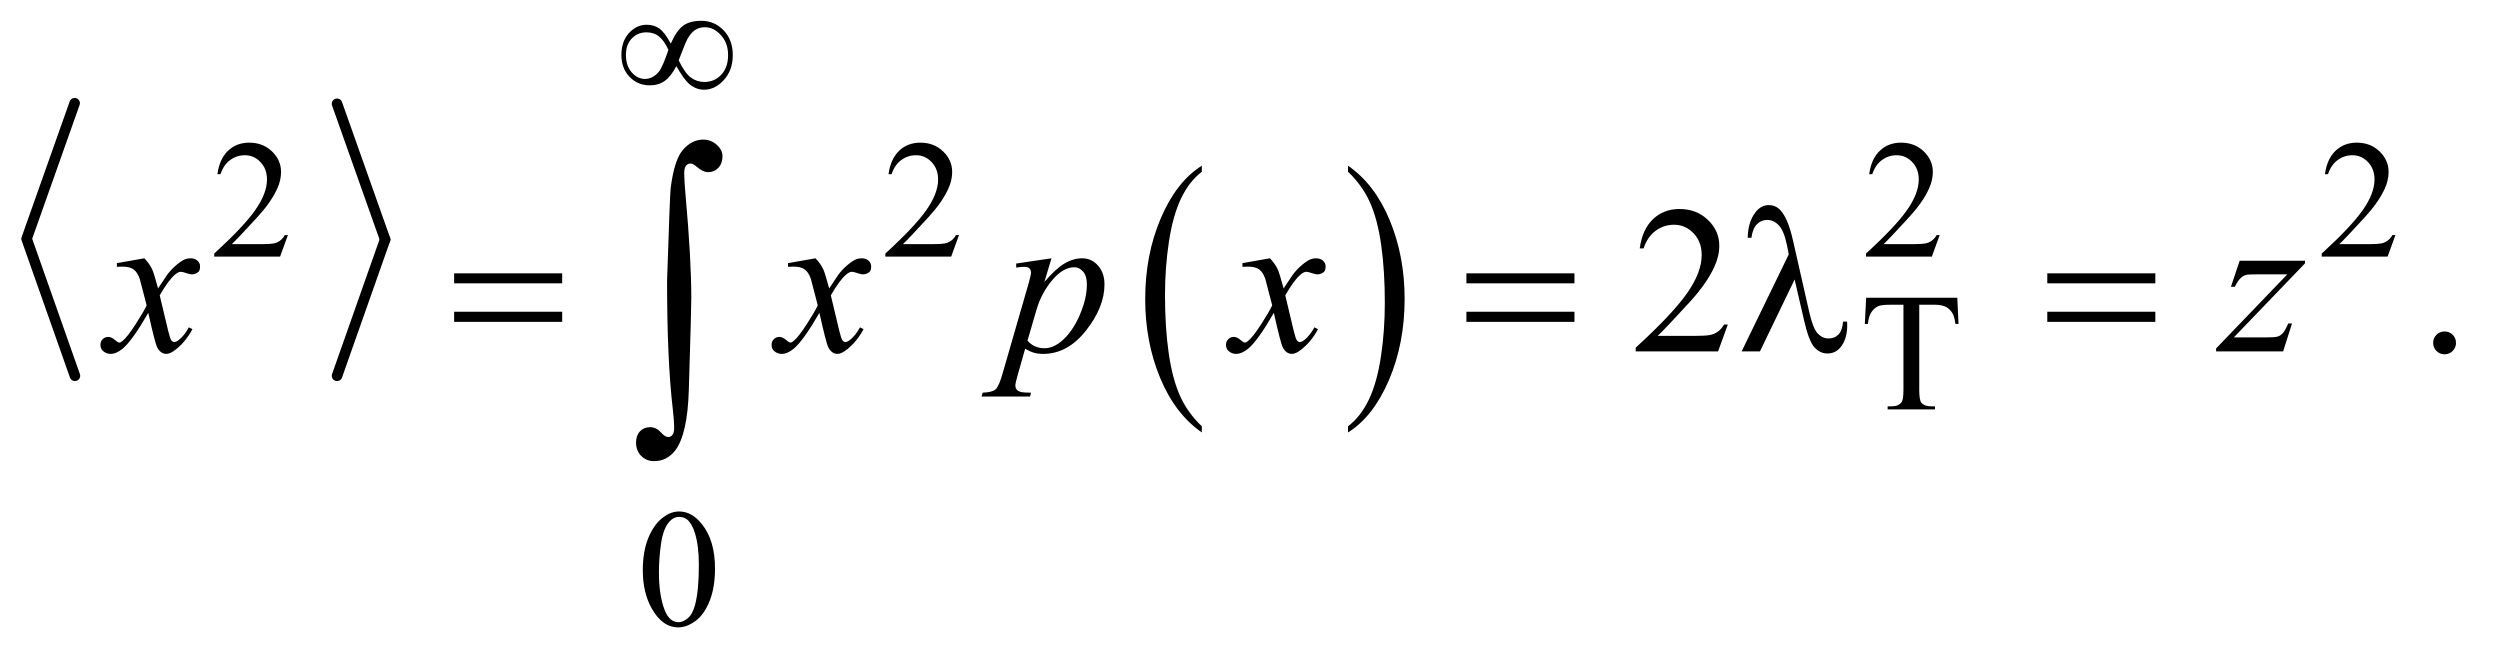 <?xml version="1.0" encoding="UTF-8"?>
<!DOCTYPE svg PUBLIC '-//W3C//DTD SVG 1.0//EN'
          'http://www.w3.org/TR/2001/REC-SVG-20010904/DTD/svg10.dtd'>
<svg stroke-dasharray="none" shape-rendering="auto" xmlns="http://www.w3.org/2000/svg" font-family="'Dialog'" text-rendering="auto" width="186" fill-opacity="1" color-interpolation="auto" color-rendering="auto" preserveAspectRatio="xMidYMid meet" font-size="12px" viewBox="0 0 186 49" fill="black" xmlns:xlink="http://www.w3.org/1999/xlink" stroke="black" image-rendering="auto" stroke-miterlimit="10" stroke-linecap="square" stroke-linejoin="miter" font-style="normal" stroke-width="1" height="49" stroke-dashoffset="0" font-weight="normal" stroke-opacity="1"
><!--Generated by the Batik Graphics2D SVG Generator--><defs id="genericDefs"
  /><g
  ><defs id="defs1"
    ><clipPath clipPathUnits="userSpaceOnUse" id="clipPath1"
      ><path d="M0.971 4.304 L118.699 4.304 L118.699 35.039 L0.971 35.039 L0.971 4.304 Z"
      /></clipPath
      ><clipPath clipPathUnits="userSpaceOnUse" id="clipPath2"
      ><path d="M31.035 137.949 L31.035 1123.051 L3792.293 1123.051 L3792.293 137.949 Z"
      /></clipPath
    ></defs
    ><g stroke-width="16" transform="scale(1.576,1.576) translate(-0.971,-4.304) matrix(0.031,0,0,0.031,0,0)" stroke-linejoin="round" stroke-linecap="round"
    ><line y2="502" fill="none" x1="145" clip-path="url(#clipPath2)" x2="72" y1="296"
    /></g
    ><g stroke-width="16" transform="matrix(0.049,0,0,0.049,-1.531,-6.782)" stroke-linejoin="round" stroke-linecap="round"
    ><line y2="709" fill="none" x1="72" clip-path="url(#clipPath2)" x2="145" y1="502"
    /></g
    ><g stroke-width="16" transform="matrix(0.049,0,0,0.049,-1.531,-6.782)" stroke-linejoin="round" stroke-linecap="round"
    ><line y2="502" fill="none" x1="543" clip-path="url(#clipPath2)" x2="616" y1="296"
    /></g
    ><g stroke-width="16" transform="matrix(0.049,0,0,0.049,-1.531,-6.782)" stroke-linejoin="round" stroke-linecap="round"
    ><line y2="709" fill="none" x1="616" clip-path="url(#clipPath2)" x2="543" y1="502"
    /></g
    ><g transform="matrix(0.049,0,0,0.049,-1.531,-6.782)"
    ><path d="M1856.062 785.703 L1856.062 795.047 Q1815.406 766.797 1792.742 712.148 Q1770.078 657.5 1770.078 592.531 Q1770.078 524.953 1793.914 469.438 Q1817.75 413.922 1856.062 390.016 L1856.062 399.141 Q1836.906 413.922 1824.602 439.562 Q1812.297 465.203 1806.219 504.641 Q1800.141 544.078 1800.141 586.875 Q1800.141 635.328 1805.75 674.445 Q1811.359 713.562 1822.883 739.312 Q1834.406 765.062 1856.062 785.703 Z" stroke="none" clip-path="url(#clipPath2)"
    /></g
    ><g transform="matrix(0.049,0,0,0.049,-1.531,-6.782)"
    ><path d="M2078.016 399.141 L2078.016 390.016 Q2118.656 418.047 2141.32 472.695 Q2163.984 527.344 2163.984 592.312 Q2163.984 659.891 2140.156 715.516 Q2116.328 771.141 2078.016 795.047 L2078.016 785.703 Q2097.328 770.922 2109.633 745.281 Q2121.938 719.641 2127.93 680.312 Q2133.922 640.984 2133.922 597.969 Q2133.922 549.719 2128.398 510.5 Q2122.875 471.281 2111.266 445.531 Q2099.656 419.781 2078.016 399.141 Z" stroke="none" clip-path="url(#clipPath2)"
    /></g
    ><g transform="matrix(0.049,0,0,0.049,-1.531,-6.782)"
    ><path d="M468.375 495.375 L456.5 528 L356.5 528 L356.5 523.375 Q400.625 483.125 418.625 457.625 Q436.625 432.125 436.625 411 Q436.625 394.875 426.75 384.5 Q416.875 374.125 403.125 374.125 Q390.625 374.125 380.688 381.438 Q370.75 388.75 366 402.875 L361.375 402.875 Q364.5 379.75 377.438 367.375 Q390.375 355 409.75 355 Q430.375 355 444.188 368.25 Q458 381.5 458 399.5 Q458 412.375 452 425.25 Q442.75 445.5 422 468.125 Q390.875 502.125 383.125 509.125 L427.375 509.125 Q440.875 509.125 446.312 508.125 Q451.75 507.125 456.125 504.062 Q460.5 501 463.75 495.375 L468.375 495.375 ZM1487.375 495.375 L1475.5 528 L1375.5 528 L1375.5 523.375 Q1419.625 483.125 1437.625 457.625 Q1455.625 432.125 1455.625 411 Q1455.625 394.875 1445.75 384.5 Q1435.875 374.125 1422.125 374.125 Q1409.625 374.125 1399.688 381.438 Q1389.75 388.75 1385 402.875 L1380.375 402.875 Q1383.5 379.75 1396.438 367.375 Q1409.375 355 1428.75 355 Q1449.375 355 1463.188 368.25 Q1477 381.5 1477 399.5 Q1477 412.375 1471 425.25 Q1461.75 445.5 1441 468.125 Q1409.875 502.125 1402.125 509.125 L1446.375 509.125 Q1459.875 509.125 1465.312 508.125 Q1470.75 507.125 1475.125 504.062 Q1479.5 501 1482.75 495.375 L1487.375 495.375 ZM2976.375 495.375 L2964.5 528 L2864.5 528 L2864.5 523.375 Q2908.625 483.125 2926.625 457.625 Q2944.625 432.125 2944.625 411 Q2944.625 394.875 2934.75 384.5 Q2924.875 374.125 2911.125 374.125 Q2898.625 374.125 2888.688 381.438 Q2878.75 388.75 2874 402.875 L2869.375 402.875 Q2872.5 379.75 2885.438 367.375 Q2898.375 355 2917.75 355 Q2938.375 355 2952.188 368.25 Q2966 381.5 2966 399.5 Q2966 412.375 2960 425.25 Q2950.75 445.5 2930 468.125 Q2898.875 502.125 2891.125 509.125 L2935.375 509.125 Q2948.875 509.125 2954.312 508.125 Q2959.75 507.125 2964.125 504.062 Q2968.5 501 2971.75 495.375 L2976.375 495.375 ZM3668.375 495.375 L3656.5 528 L3556.5 528 L3556.5 523.375 Q3600.625 483.125 3618.625 457.625 Q3636.625 432.125 3636.625 411 Q3636.625 394.875 3626.75 384.5 Q3616.875 374.125 3603.125 374.125 Q3590.625 374.125 3580.688 381.438 Q3570.75 388.75 3566 402.875 L3561.375 402.875 Q3564.5 379.75 3577.438 367.375 Q3590.375 355 3609.75 355 Q3630.375 355 3644.188 368.25 Q3658 381.5 3658 399.5 Q3658 412.375 3652 425.25 Q3642.75 445.5 3622 468.125 Q3590.875 502.125 3583.125 509.125 L3627.375 509.125 Q3640.875 509.125 3646.312 508.125 Q3651.75 507.125 3656.125 504.062 Q3660.5 501 3663.75 495.375 L3668.375 495.375 Z" stroke="none" clip-path="url(#clipPath2)"
    /></g
    ><g transform="matrix(0.049,0,0,0.049,-1.531,-6.782)"
    ><path d="M3003.125 590.5 L3005 630.25 L3000.25 630.25 Q2998.875 619.75 2996.5 615.25 Q2992.625 608 2986.188 604.562 Q2979.75 601.125 2969.25 601.125 L2945.375 601.125 L2945.375 730.625 Q2945.375 746.25 2948.75 750.125 Q2953.5 755.375 2963.375 755.375 L2969.25 755.375 L2969.25 760 L2897.375 760 L2897.375 755.375 L2903.375 755.375 Q2914.125 755.375 2918.625 748.875 Q2921.375 744.875 2921.375 730.625 L2921.375 601.125 L2901 601.125 Q2889.125 601.125 2884.125 602.875 Q2877.625 605.25 2873 612 Q2868.375 618.75 2867.5 630.25 L2862.75 630.25 L2864.75 590.5 L3003.125 590.5 Z" stroke="none" clip-path="url(#clipPath2)"
    /></g
    ><g transform="matrix(0.049,0,0,0.049,-1.531,-6.782)"
    ><path d="M1007.25 1004.25 Q1007.25 975.25 1016 954.312 Q1024.75 933.375 1039.25 923.125 Q1050.5 915 1062.5 915 Q1082 915 1097.5 934.875 Q1116.875 959.5 1116.875 1001.625 Q1116.875 1031.125 1108.375 1051.75 Q1099.875 1072.375 1086.688 1081.688 Q1073.5 1091 1061.25 1091 Q1037 1091 1020.875 1062.375 Q1007.25 1038.25 1007.25 1004.25 ZM1031.75 1007.375 Q1031.75 1042.375 1040.375 1064.5 Q1047.5 1083.125 1061.625 1083.125 Q1068.375 1083.125 1075.625 1077.062 Q1082.875 1071 1086.625 1056.75 Q1092.375 1035.25 1092.375 996.125 Q1092.375 967.125 1086.375 947.75 Q1081.875 933.375 1074.75 927.375 Q1069.625 923.25 1062.375 923.25 Q1053.875 923.25 1047.25 930.875 Q1038.25 941.25 1035 963.5 Q1031.75 985.75 1031.75 1007.375 Z" stroke="none" clip-path="url(#clipPath2)"
    /></g
    ><g transform="matrix(0.049,0,0,0.049,-1.531,-6.782)"
    ><path d="M3743 641.688 Q3750.344 641.688 3755.344 646.766 Q3760.344 651.844 3760.344 659.031 Q3760.344 666.219 3755.266 671.297 Q3750.188 676.375 3743 676.375 Q3735.812 676.375 3730.734 671.297 Q3725.656 666.219 3725.656 659.031 Q3725.656 651.688 3730.734 646.688 Q3735.812 641.688 3743 641.688 Z" stroke="none" clip-path="url(#clipPath2)"
    /></g
    ><g transform="matrix(0.049,0,0,0.049,-1.531,-6.782)"
    ><path d="M2654.719 631.219 L2639.875 672 L2514.875 672 L2514.875 666.219 Q2570.031 615.906 2592.531 584.031 Q2615.031 552.156 2615.031 525.75 Q2615.031 505.594 2602.688 492.625 Q2590.344 479.656 2573.156 479.656 Q2557.531 479.656 2545.109 488.797 Q2532.688 497.938 2526.75 515.594 L2520.969 515.594 Q2524.875 486.688 2541.047 471.219 Q2557.219 455.75 2581.438 455.75 Q2607.219 455.75 2624.484 472.312 Q2641.75 488.875 2641.75 511.375 Q2641.75 527.469 2634.25 543.562 Q2622.688 568.875 2596.75 597.156 Q2557.844 639.656 2548.156 648.406 L2603.469 648.406 Q2620.344 648.406 2627.141 647.156 Q2633.938 645.906 2639.406 642.078 Q2644.875 638.25 2648.938 631.219 L2654.719 631.219 Z" stroke="none" clip-path="url(#clipPath2)"
    /></g
    ><g transform="matrix(0.049,0,0,0.049,-1.531,-6.782)"
    ><path d="M250.469 530.594 Q258.125 538.719 262.031 546.844 Q264.844 552.469 271.25 576.375 L285 555.75 Q290.469 548.25 298.281 541.453 Q306.094 534.656 312.031 532.156 Q315.781 530.594 320.312 530.594 Q327.031 530.594 331.016 534.188 Q335 537.781 335 542.938 Q335 548.875 332.656 551.062 Q328.281 554.969 322.656 554.969 Q319.375 554.969 315.625 553.562 Q308.281 551.062 305.781 551.062 Q302.031 551.062 296.875 555.438 Q287.188 563.562 273.75 586.844 L286.562 640.594 Q289.531 652.938 291.562 655.359 Q293.594 657.781 295.625 657.781 Q298.906 657.781 303.281 654.188 Q311.875 647 317.969 635.438 L323.438 638.25 Q313.594 656.688 298.438 668.875 Q289.844 675.75 283.906 675.75 Q275.156 675.75 270 665.906 Q266.719 659.812 256.406 613.406 Q232.031 655.75 217.344 667.938 Q207.812 675.75 198.906 675.75 Q192.656 675.75 187.5 671.219 Q183.75 667.781 183.75 662 Q183.75 656.844 187.188 653.406 Q190.625 649.969 195.625 649.969 Q200.625 649.969 206.25 654.969 Q210.312 658.562 212.5 658.562 Q214.375 658.562 217.344 656.062 Q224.688 650.125 237.344 630.438 Q250 610.75 253.906 602 Q244.219 564.031 243.438 561.844 Q239.844 551.688 234.062 547.469 Q228.281 543.25 217.031 543.25 Q213.438 543.25 208.75 543.562 L208.75 537.938 L250.469 530.594 ZM1269.469 530.594 Q1277.125 538.719 1281.031 546.844 Q1283.844 552.469 1290.25 576.375 L1304 555.75 Q1309.469 548.25 1317.281 541.453 Q1325.094 534.656 1331.031 532.156 Q1334.781 530.594 1339.312 530.594 Q1346.031 530.594 1350.016 534.188 Q1354 537.781 1354 542.938 Q1354 548.875 1351.656 551.062 Q1347.281 554.969 1341.656 554.969 Q1338.375 554.969 1334.625 553.562 Q1327.281 551.062 1324.781 551.062 Q1321.031 551.062 1315.875 555.438 Q1306.188 563.562 1292.75 586.844 L1305.562 640.594 Q1308.531 652.938 1310.562 655.359 Q1312.594 657.781 1314.625 657.781 Q1317.906 657.781 1322.281 654.188 Q1330.875 647 1336.969 635.438 L1342.438 638.25 Q1332.594 656.688 1317.438 668.875 Q1308.844 675.75 1302.906 675.75 Q1294.156 675.75 1289 665.906 Q1285.719 659.812 1275.406 613.406 Q1251.031 655.75 1236.344 667.938 Q1226.812 675.75 1217.906 675.75 Q1211.656 675.75 1206.5 671.219 Q1202.75 667.781 1202.75 662 Q1202.75 656.844 1206.188 653.406 Q1209.625 649.969 1214.625 649.969 Q1219.625 649.969 1225.25 654.969 Q1229.312 658.562 1231.5 658.562 Q1233.375 658.562 1236.344 656.062 Q1243.688 650.125 1256.344 630.438 Q1269 610.75 1272.906 602 Q1263.219 564.031 1262.438 561.844 Q1258.844 551.688 1253.062 547.469 Q1247.281 543.25 1236.031 543.25 Q1232.438 543.25 1227.75 543.562 L1227.75 537.938 L1269.469 530.594 ZM1627.781 530.594 L1617 566.531 Q1634.031 546.531 1647.391 538.562 Q1660.75 530.594 1674.656 530.594 Q1688.562 530.594 1698.406 541.609 Q1708.25 552.625 1708.25 570.281 Q1708.25 604.656 1680.281 640.203 Q1652.312 675.75 1615.125 675.75 Q1607.312 675.75 1601.297 674.031 Q1595.281 672.312 1587.781 667.938 L1576.375 708.25 Q1572.938 720.125 1572.938 723.719 Q1572.938 727.156 1574.734 729.578 Q1576.531 732 1580.594 733.328 Q1584.656 734.656 1596.688 734.656 L1595.281 740.438 L1521.688 740.438 L1523.25 734.656 Q1537.781 734.031 1542.859 729.656 Q1547.938 725.281 1553.562 705.438 L1593.094 568.562 Q1596.688 555.594 1596.688 552.469 Q1596.688 548.25 1594.266 545.906 Q1591.844 543.562 1586.844 543.562 Q1582.312 543.562 1574.188 544.656 L1574.188 538.562 L1627.781 530.594 ZM1591.375 655.594 Q1601.062 667.156 1617.469 667.156 Q1625.594 667.156 1634.031 662.625 Q1642.469 658.094 1650.516 649.188 Q1658.562 640.281 1664.969 628.641 Q1671.375 617 1676.453 601.219 Q1681.531 585.438 1681.531 569.969 Q1681.531 557.469 1675.828 550.828 Q1670.125 544.188 1662.469 544.188 Q1645.594 544.188 1629.109 563.562 Q1612.625 582.938 1604.969 608.875 L1591.375 655.594 ZM1959.469 530.594 Q1967.125 538.719 1971.031 546.844 Q1973.844 552.469 1980.25 576.375 L1994 555.75 Q1999.469 548.25 2007.281 541.453 Q2015.094 534.656 2021.031 532.156 Q2024.781 530.594 2029.312 530.594 Q2036.031 530.594 2040.016 534.188 Q2044 537.781 2044 542.938 Q2044 548.875 2041.656 551.062 Q2037.281 554.969 2031.656 554.969 Q2028.375 554.969 2024.625 553.562 Q2017.281 551.062 2014.781 551.062 Q2011.031 551.062 2005.875 555.438 Q1996.188 563.562 1982.75 586.844 L1995.562 640.594 Q1998.531 652.938 2000.562 655.359 Q2002.594 657.781 2004.625 657.781 Q2007.906 657.781 2012.281 654.188 Q2020.875 647 2026.969 635.438 L2032.438 638.25 Q2022.594 656.688 2007.438 668.875 Q1998.844 675.75 1992.906 675.75 Q1984.156 675.75 1979 665.906 Q1975.719 659.812 1965.406 613.406 Q1941.031 655.75 1926.344 667.938 Q1916.812 675.75 1907.906 675.75 Q1901.656 675.75 1896.5 671.219 Q1892.75 667.781 1892.75 662 Q1892.75 656.844 1896.188 653.406 Q1899.625 649.969 1904.625 649.969 Q1909.625 649.969 1915.25 654.969 Q1919.312 658.562 1921.5 658.562 Q1923.375 658.562 1926.344 656.062 Q1933.688 650.125 1946.344 630.438 Q1959 610.75 1962.906 602 Q1953.219 564.031 1952.438 561.844 Q1948.844 551.688 1943.062 547.469 Q1937.281 543.25 1926.031 543.25 Q1922.438 543.25 1917.75 543.562 L1917.75 537.938 L1959.469 530.594 ZM3431.875 534.344 L3531.094 534.344 L3531.094 538.25 L3422.969 650.75 L3468.75 650.75 Q3485 650.75 3489.375 649.5 Q3493.75 648.25 3497.422 644.188 Q3501.094 640.125 3505.625 629.5 L3511.406 629.5 L3497.812 672 L3396.094 672 L3396.094 667.469 L3504.219 554.969 L3459.219 554.969 Q3445 554.969 3442.031 555.75 Q3437.656 556.688 3433.359 560.672 Q3429.062 564.656 3424.531 573.875 L3418.594 573.875 L3431.875 534.344 Z" stroke="none" clip-path="url(#clipPath2)"
    /></g
    ><g transform="matrix(0.049,0,0,0.049,-1.531,-6.782)"
    ><path d="M1049.75 204.625 Q1058.25 185.125 1068.375 177.562 Q1078.5 170 1096 170 Q1116.125 170 1130 184.5 Q1143.875 199 1143.875 222.125 Q1143.875 245 1130.375 259.812 Q1116.875 274.625 1100.25 274.625 Q1087.875 274.625 1077.25 265.5 Q1070.25 259.5 1058.125 238.875 Q1050.125 254.375 1040.625 261.188 Q1031.125 268 1017.625 268 Q999.625 268 987.188 255.125 Q974.75 242.25 974.75 221.875 Q974.75 201.25 986.25 188.625 Q997.75 176 1013.125 176 Q1023.875 176 1032.125 181.562 Q1040.375 187.125 1049.75 204.625 ZM1061.75 230 Q1071.125 249.5 1080.25 256.188 Q1089.375 262.875 1100.75 262.875 Q1116.125 262.875 1126.438 251.812 Q1136.75 240.75 1136.75 222.125 Q1136.75 203.75 1125.875 191.75 Q1115 179.75 1101.5 179.75 Q1092.875 179.75 1086.438 184.125 Q1080 188.5 1074.75 198.125 Q1071.75 203.75 1061.75 230 ZM1046.125 214.25 Q1040 200.5 1032.125 194 Q1024.25 187.5 1012.75 187.5 Q999.5 187.5 990.562 196.812 Q981.625 206.125 981.625 221.75 Q981.625 238.375 990.438 248.312 Q999.25 258.25 1010.375 258.25 Q1022.25 258.25 1031.375 247.625 Q1037.25 240.625 1046.125 214.25 Z" stroke="none" clip-path="url(#clipPath2)"
    /></g
    ><g transform="matrix(0.049,0,0,0.049,-1.531,-6.782)"
    ><path d="M720.781 553.406 L884.844 553.406 L884.844 568.562 L720.781 568.562 L720.781 553.406 ZM720.781 611.688 L884.844 611.688 L884.844 627.156 L720.781 627.156 L720.781 611.688 ZM2257.781 553.406 L2421.844 553.406 L2421.844 568.562 L2257.781 568.562 L2257.781 553.406 ZM2257.781 611.688 L2421.844 611.688 L2421.844 627.156 L2257.781 627.156 L2257.781 611.688 ZM2756.125 562.781 L2703.469 672 L2675.656 672 L2747.219 524.656 L2744.562 510.906 Q2739.875 488.406 2731.984 480.359 Q2724.094 472.312 2714.406 472.312 Q2705.656 472.312 2699.094 478.719 Q2692.531 485.125 2690.5 499.5 L2684.875 499.5 Q2685.344 475.125 2696.906 460.438 Q2705.188 449.812 2717.062 449.812 Q2727.531 449.812 2735.031 458.094 Q2746.281 470.75 2753.469 502.781 L2778.469 612.781 Q2784.094 637.469 2791.281 644.812 Q2798.312 652.312 2807.844 652.312 Q2816.906 652.312 2822.766 646.219 Q2828.625 640.125 2829.719 626.688 L2835.812 626.688 Q2835.969 630.75 2835.969 632.781 Q2835.969 653.25 2825.812 665.75 Q2818.156 675.125 2805.812 675.125 Q2794.875 675.125 2786.281 665.906 Q2777.688 656.688 2770.188 623.562 L2756.125 562.781 ZM3139.781 553.406 L3303.844 553.406 L3303.844 568.562 L3139.781 568.562 L3139.781 553.406 ZM3139.781 611.688 L3303.844 611.688 L3303.844 627.156 L3139.781 627.156 L3139.781 611.688 Z" stroke="none" clip-path="url(#clipPath2)"
    /></g
    ><g transform="matrix(0.049,0,0,0.049,-1.531,-6.782)"
    ><path d="M1044.109 564.812 Q1048.328 435.672 1049.5 424.656 Q1054.891 381.062 1068.367 365.711 Q1081.844 350.359 1098.953 350.359 Q1110.672 350.359 1119.461 358.211 Q1128.25 366.062 1128.25 375.438 Q1128.25 386.453 1122.039 393.133 Q1115.828 399.812 1106.688 399.812 Q1098.484 399.812 1088.875 391.375 Q1083.484 386.688 1079.5 386.688 Q1075.516 386.688 1072.82 390.086 Q1070.125 393.484 1070.125 401.688 Q1070.125 411.531 1072.234 435.672 Q1080.906 531.766 1080.906 591.531 Q1080.906 607.234 1077.156 729.344 Q1075.281 798.484 1056.062 822.859 Q1043.406 838.562 1024.656 838.562 Q1012.469 838.562 1004.734 830.594 Q997 822.625 997 810.203 Q997 799.656 1002.977 793.328 Q1008.953 787 1018.094 787 Q1027.469 787 1034.266 794.5 Q1041.062 802 1045.75 802 Q1049.734 802 1052.312 798.719 Q1054.891 795.438 1054.891 787.703 Q1054.891 777.859 1052.781 759.578 Q1044.109 685.75 1044.109 564.812 Z" stroke="none" clip-path="url(#clipPath2)"
    /></g
  ></g
></svg
>
